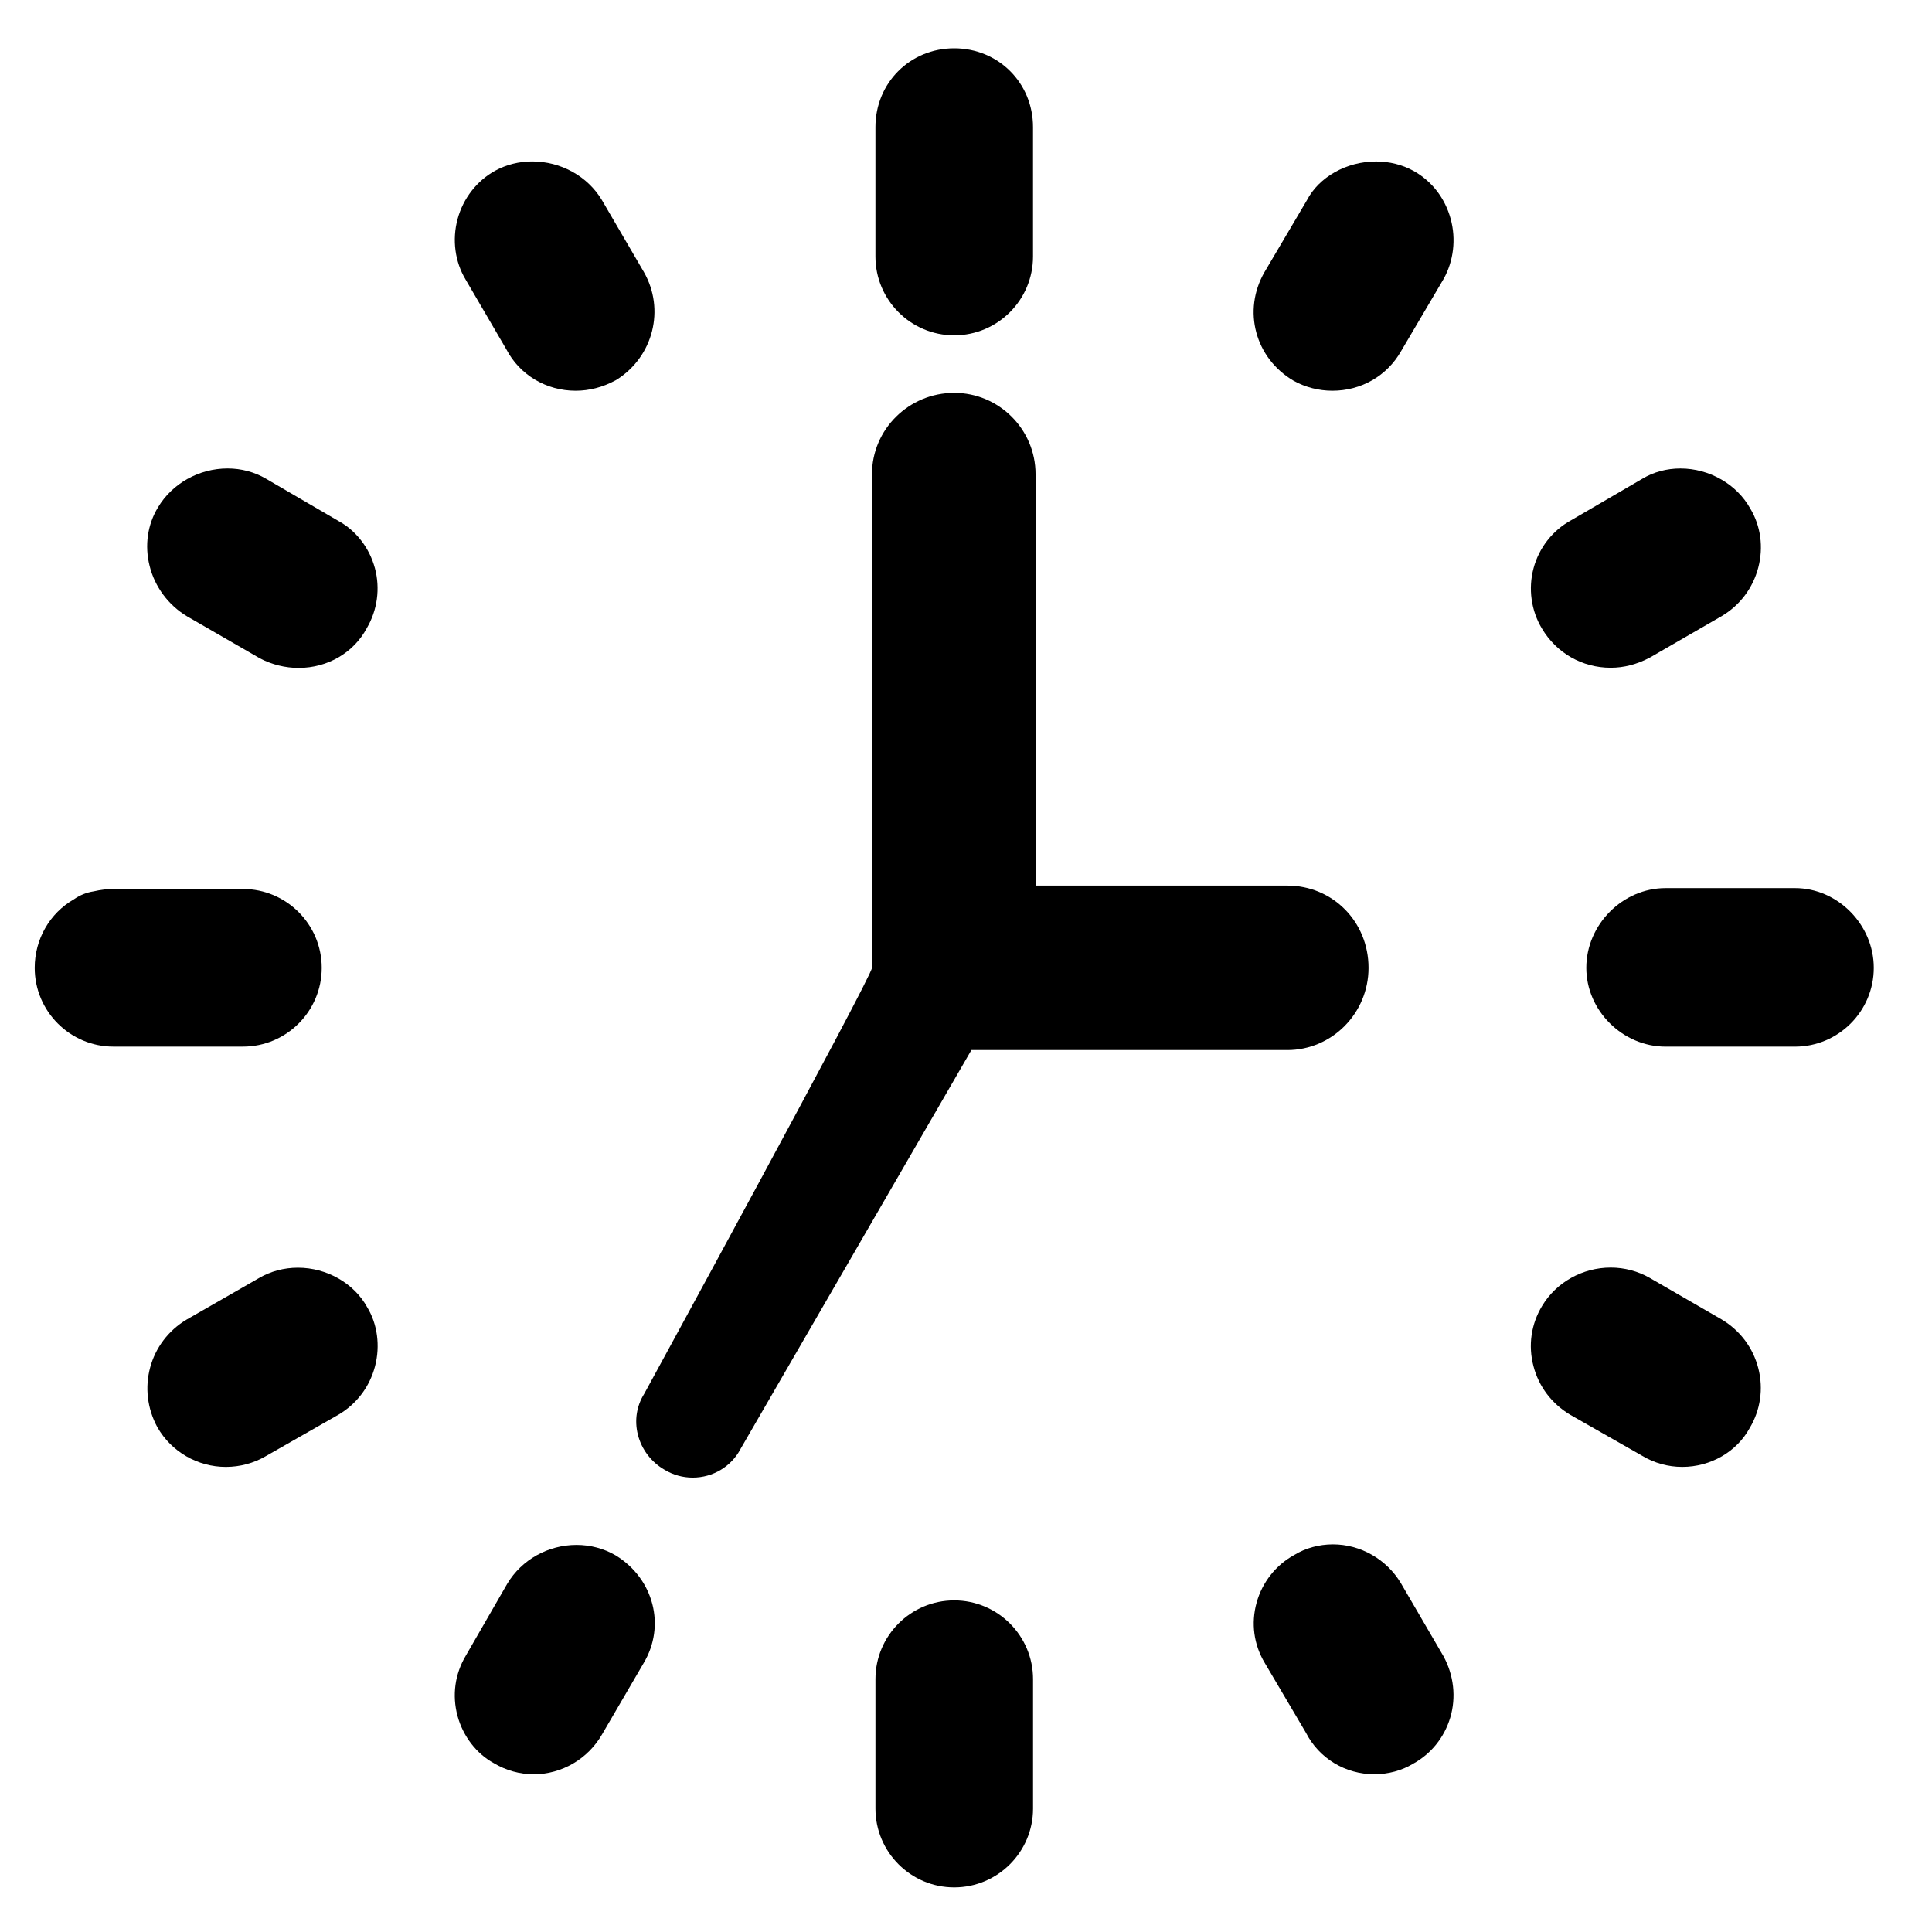 <?xml version="1.0" encoding="utf-8"?>
<!-- Generator: Adobe Illustrator 15.0.0, SVG Export Plug-In . SVG Version: 6.00 Build 0)  -->
<!DOCTYPE svg PUBLIC "-//W3C//DTD SVG 1.1//EN" "http://www.w3.org/Graphics/SVG/1.1/DTD/svg11.dtd">
<svg version="1.1" id="レイヤー_1" xmlns="http://www.w3.org/2000/svg" xmlns:xlink="http://www.w3.org/1999/xlink" x="0px"
	 y="0px" width="141.732px" height="141.732px" viewBox="529.134 529.134 141.732 141.732"
	 enable-background="new 529.134 529.134 141.732 141.732" xml:space="preserve">
<g>
	<path d="M647.292,578.12C647.292,578.12,647.292,578.12,647.292,578.12c0.968,0,1.914-0.24,2.876-0.746l5.293-3.056
		c1.327-0.794,2.272-2.056,2.662-3.551c0.392-1.503,0.174-3.054-0.582-4.314c-0.989-1.792-3.003-2.951-5.13-2.951
		c-1.006,0-1.975,0.262-2.781,0.747l-5.253,3.06c-1.344,0.737-2.343,2.016-2.739,3.503c-0.406,1.503-0.179,3.125,0.616,4.438
		C643.325,577.047,645.208,578.119,647.292,578.12z"/>
	<path d="M599.134,553.734c3.188,0,5.782-2.594,5.782-5.783v-9.492c0-3.242-2.54-5.782-5.782-5.782c-3.24,0-5.778,2.54-5.778,5.782
		v9.492C593.355,551.139,595.948,553.734,599.134,553.734z"/>
	<path d="M599.135,646.539c-3.186,0-5.778,2.593-5.778,5.778v9.496c0,3.188,2.592,5.781,5.778,5.781
		c3.188,0,5.783-2.594,5.783-5.781v-9.496C604.918,649.132,602.323,646.539,599.135,646.539z"/>
	<path d="M624.036,557.069c0.865,0.478,1.848,0.73,2.842,0.73c2.118,0,4.005-1.09,5.035-2.896l3.135-5.322
		c0.726-1.311,0.912-2.908,0.511-4.382c-0.418-1.538-1.395-2.795-2.754-3.543c-0.813-0.443-1.752-0.677-2.717-0.677
		c-2.187,0-4.197,1.148-5.08,2.846l-3.118,5.286C620.278,551.922,621.205,555.408,624.036,557.069z"/>
	<path d="M631.902,645.273c-1.05-1.753-2.96-2.843-4.985-2.843c-1.021,0-2.025,0.276-2.837,0.779
		c-1.346,0.735-2.35,2.007-2.76,3.494c-0.42,1.51-0.208,3.081,0.591,4.414l3.026,5.13c0.965,1.88,2.883,3.046,5.021,3.046
		c1.015,0,2.021-0.272,2.838-0.768c1.324-0.727,2.294-1.929,2.733-3.397c0.438-1.479,0.26-3.106-0.509-4.507L631.902,645.273z"/>
	<path d="M655.424,625.923l-5.265-3.042c-0.865-0.495-1.856-0.757-2.865-0.757c-2.064,0-3.993,1.079-5.028,2.809
		c-0.812,1.339-1.036,2.913-0.636,4.424c0.387,1.493,1.337,2.756,2.706,3.572l5.26,2.997c0.888,0.536,1.907,0.819,2.949,0.819
		c2.087,0,3.994-1.111,4.943-2.843c0.79-1.316,1.019-2.865,0.643-4.364C657.748,628.017,656.794,626.738,655.424,625.923z"/>
	<path d="M660.816,594.286h-9.494c-3.152,0-5.816,2.678-5.816,5.848c0,3.134,2.664,5.782,5.816,5.782h9.496
		c3.186-0.003,5.777-2.597,5.777-5.782C666.596,596.965,663.949,594.286,660.816,594.286z"/>
	<path d="M552.736,600.134c0-3.188-2.593-5.783-5.78-5.783h-9.496c-0.463,0-0.939,0.057-1.455,0.174
		c-0.519,0.079-1.005,0.275-1.448,0.583c-1.778,1.018-2.877,2.932-2.877,5.025c0,3.188,2.592,5.781,5.779,5.781h9.496
		C550.144,605.915,552.736,603.321,552.736,600.134z"/>
	<path d="M550.989,622.133c-1.019,0-2.006,0.264-2.842,0.753l-5.334,3.06c-2.729,1.633-3.668,5.095-2.123,7.91
		c1.023,1.782,2.945,2.89,5.015,2.89c1.029,0,2.042-0.273,2.917-0.782l5.373-3.066c1.321-0.789,2.263-2.045,2.651-3.534
		c0.394-1.5,0.173-3.099-0.569-4.321C555.109,623.274,553.112,622.133,550.989,622.133z"/>
	<path d="M574.303,643.24c-0.859-0.503-1.854-0.77-2.875-0.77c-2.084,0-4.027,1.083-5.083,2.85l-3.04,5.276
		c-0.798,1.333-1.015,2.9-0.608,4.419c0.406,1.501,1.4,2.776,2.667,3.467c0.888,0.532,1.899,0.813,2.926,0.813
		c2.059,0,3.985-1.131,5.018-2.938l3.042-5.215C577.987,648.416,577.101,644.952,574.303,643.24z"/>
	<path d="M542.851,574.344l5.36,3.092c0.875,0.456,1.854,0.697,2.829,0.697c2.13,0,4.041-1.116,5.001-2.917
		c0.778-1.318,0.996-2.919,0.596-4.402c-0.403-1.496-1.394-2.767-2.675-3.462l-5.317-3.1c-0.839-0.491-1.812-0.751-2.813-0.751
		c-2.098,0-4.058,1.096-5.107,2.851c-0.772,1.272-0.991,2.798-0.616,4.297C540.489,572.179,541.48,573.521,542.851,574.344z"/>
	<path d="M566.286,554.773c0.977,1.867,2.922,3.026,5.076,3.026c1.001,0,1.984-0.255,2.922-0.759l0.106-0.062
		c2.672-1.696,3.544-5.155,1.979-7.888l-3.081-5.281c-1.047-1.747-3.006-2.833-5.114-2.833c-0.959,0-1.896,0.235-2.717,0.683
		c-1.345,0.741-2.349,2.035-2.755,3.548c-0.41,1.516-0.191,3.139,0.588,4.433L566.286,554.773z"/>
	<path d="M623.564,606.167c3.29,0,5.966-2.708,5.966-6.032c0-3.38-2.622-6.034-5.966-6.034h-18.461v-30.178
		c0-3.29-2.68-5.968-5.968-5.968c-3.328,0-6.033,2.679-6.033,5.968v36.212c0,0.643-16.706,31.245-16.706,31.245
		c-0.563,0.892-0.729,1.956-0.468,2.998c0.269,1.085,0.994,2.028,1.962,2.581c0.624,0.376,1.333,0.573,2.059,0.573
		c1.486,0,2.839-0.818,3.507-2.098l16.94-29.268H623.564z"/>
</g>
</svg>
